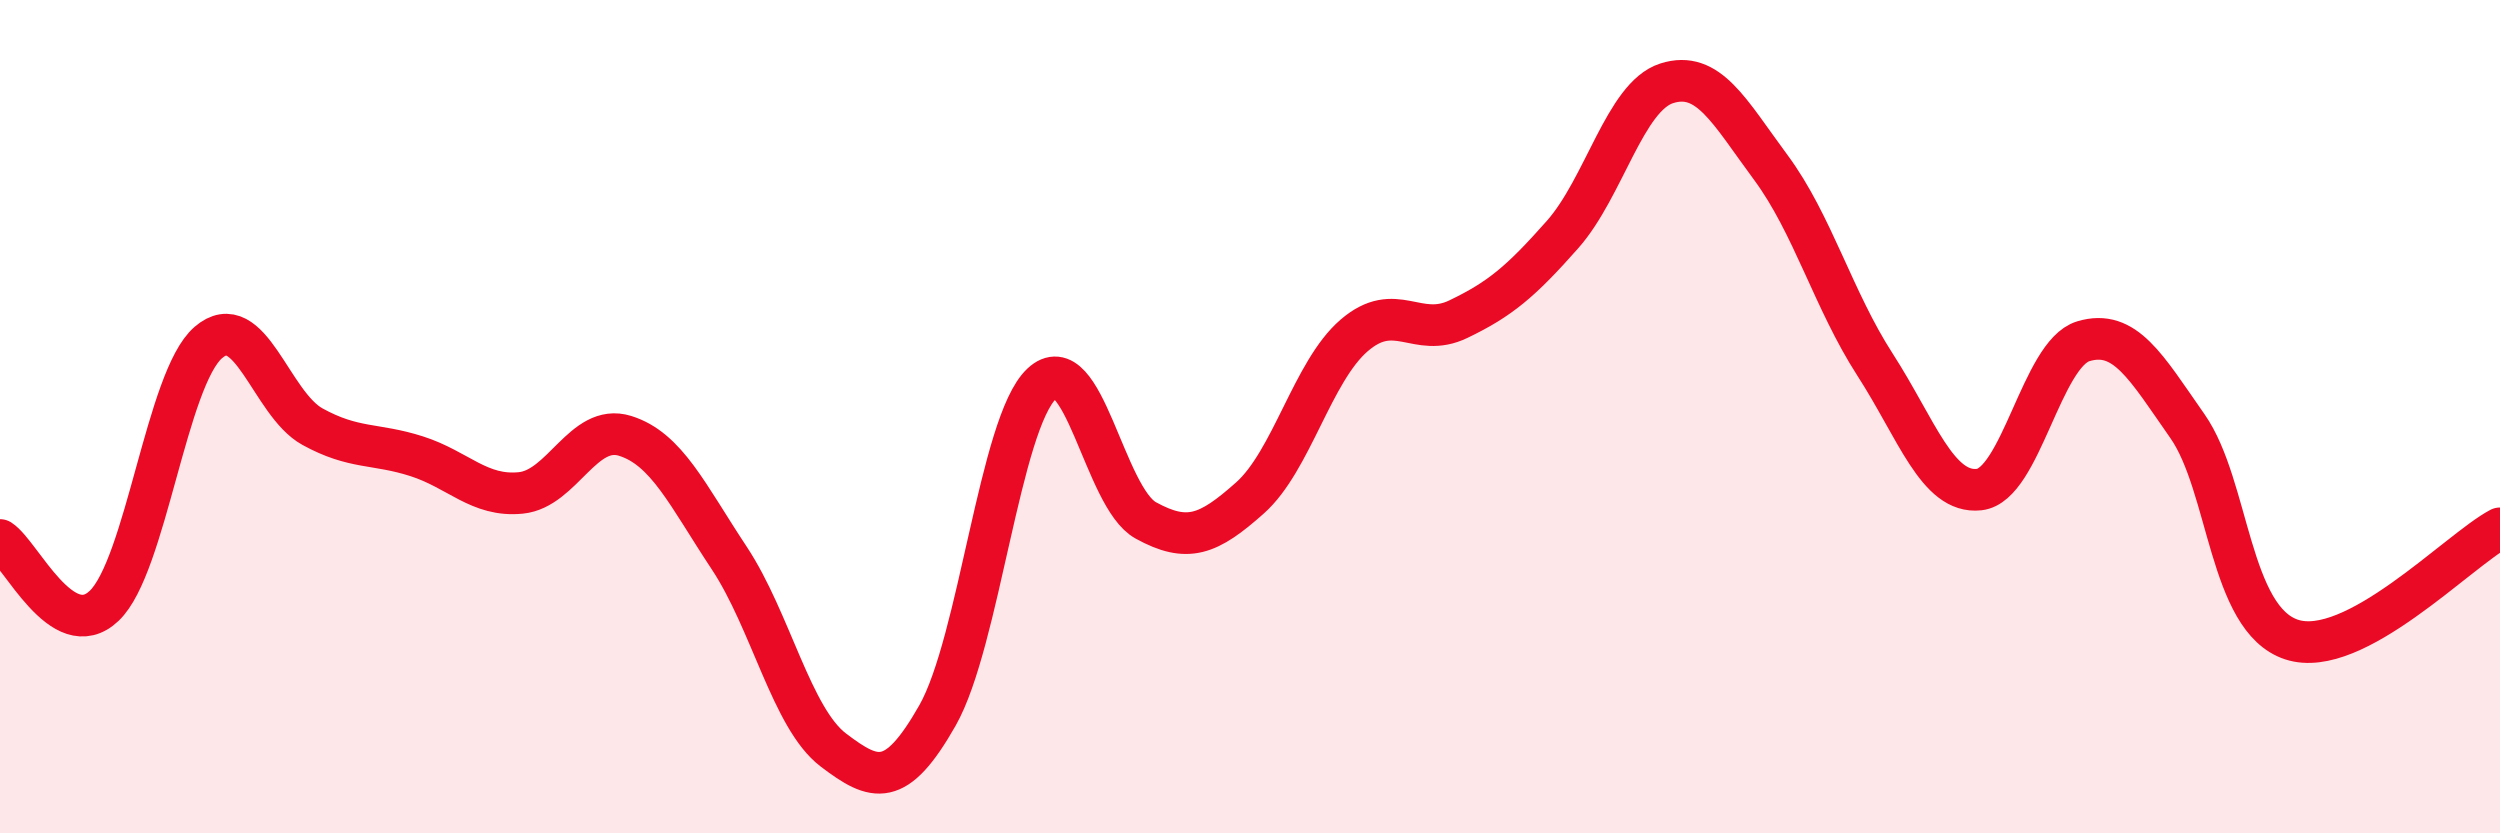 
    <svg width="60" height="20" viewBox="0 0 60 20" xmlns="http://www.w3.org/2000/svg">
      <path
        d="M 0,12.96 C 0.5,13.28 1.5,15.49 2.5,14.54 C 3.5,13.59 4,9.08 5,8.22 C 6,7.36 6.5,9.69 7.5,10.24 C 8.5,10.79 9,10.63 10,10.95 C 11,11.27 11.5,11.93 12.5,11.83 C 13.5,11.73 14,10.15 15,10.46 C 16,10.77 16.5,11.88 17.5,13.39 C 18.5,14.9 19,17.24 20,18 C 21,18.76 21.5,18.93 22.5,17.17 C 23.5,15.41 24,10.15 25,9.21 C 26,8.27 26.5,11.94 27.5,12.49 C 28.5,13.04 29,12.84 30,11.95 C 31,11.06 31.5,8.91 32.5,8.05 C 33.5,7.19 34,8.14 35,7.66 C 36,7.18 36.5,6.76 37.5,5.63 C 38.5,4.5 39,2.32 40,2 C 41,1.68 41.5,2.67 42.5,4.02 C 43.5,5.37 44,7.2 45,8.75 C 46,10.3 46.5,11.86 47.5,11.75 C 48.5,11.64 49,8.49 50,8.19 C 51,7.89 51.5,8.8 52.5,10.23 C 53.5,11.66 53.5,14.86 55,15.35 C 56.5,15.84 59,13.21 60,12.68L60 20L0 20Z"
        fill="#EB0A25"
        opacity="0.1"
        stroke-linecap="round"
        stroke-linejoin="round"
      />
      <path
        d="M 0,12.96 C 0.5,13.28 1.5,15.49 2.5,14.54 C 3.5,13.59 4,9.08 5,8.22 C 6,7.36 6.5,9.69 7.5,10.24 C 8.5,10.79 9,10.63 10,10.95 C 11,11.27 11.5,11.93 12.5,11.83 C 13.5,11.73 14,10.15 15,10.46 C 16,10.77 16.5,11.88 17.5,13.39 C 18.5,14.9 19,17.24 20,18 C 21,18.76 21.5,18.93 22.5,17.17 C 23.5,15.41 24,10.15 25,9.21 C 26,8.27 26.5,11.94 27.5,12.49 C 28.5,13.04 29,12.84 30,11.95 C 31,11.06 31.5,8.91 32.5,8.05 C 33.5,7.19 34,8.14 35,7.66 C 36,7.18 36.5,6.76 37.5,5.63 C 38.5,4.5 39,2.32 40,2 C 41,1.68 41.5,2.67 42.5,4.02 C 43.5,5.37 44,7.2 45,8.75 C 46,10.3 46.5,11.86 47.5,11.75 C 48.5,11.64 49,8.49 50,8.19 C 51,7.89 51.5,8.8 52.5,10.23 C 53.5,11.66 53.5,14.86 55,15.35 C 56.5,15.84 59,13.21 60,12.68"
        stroke="#EB0A25"
        stroke-width="1"
        fill="none"
        stroke-linecap="round"
        stroke-linejoin="round"
      />
    </svg>
  